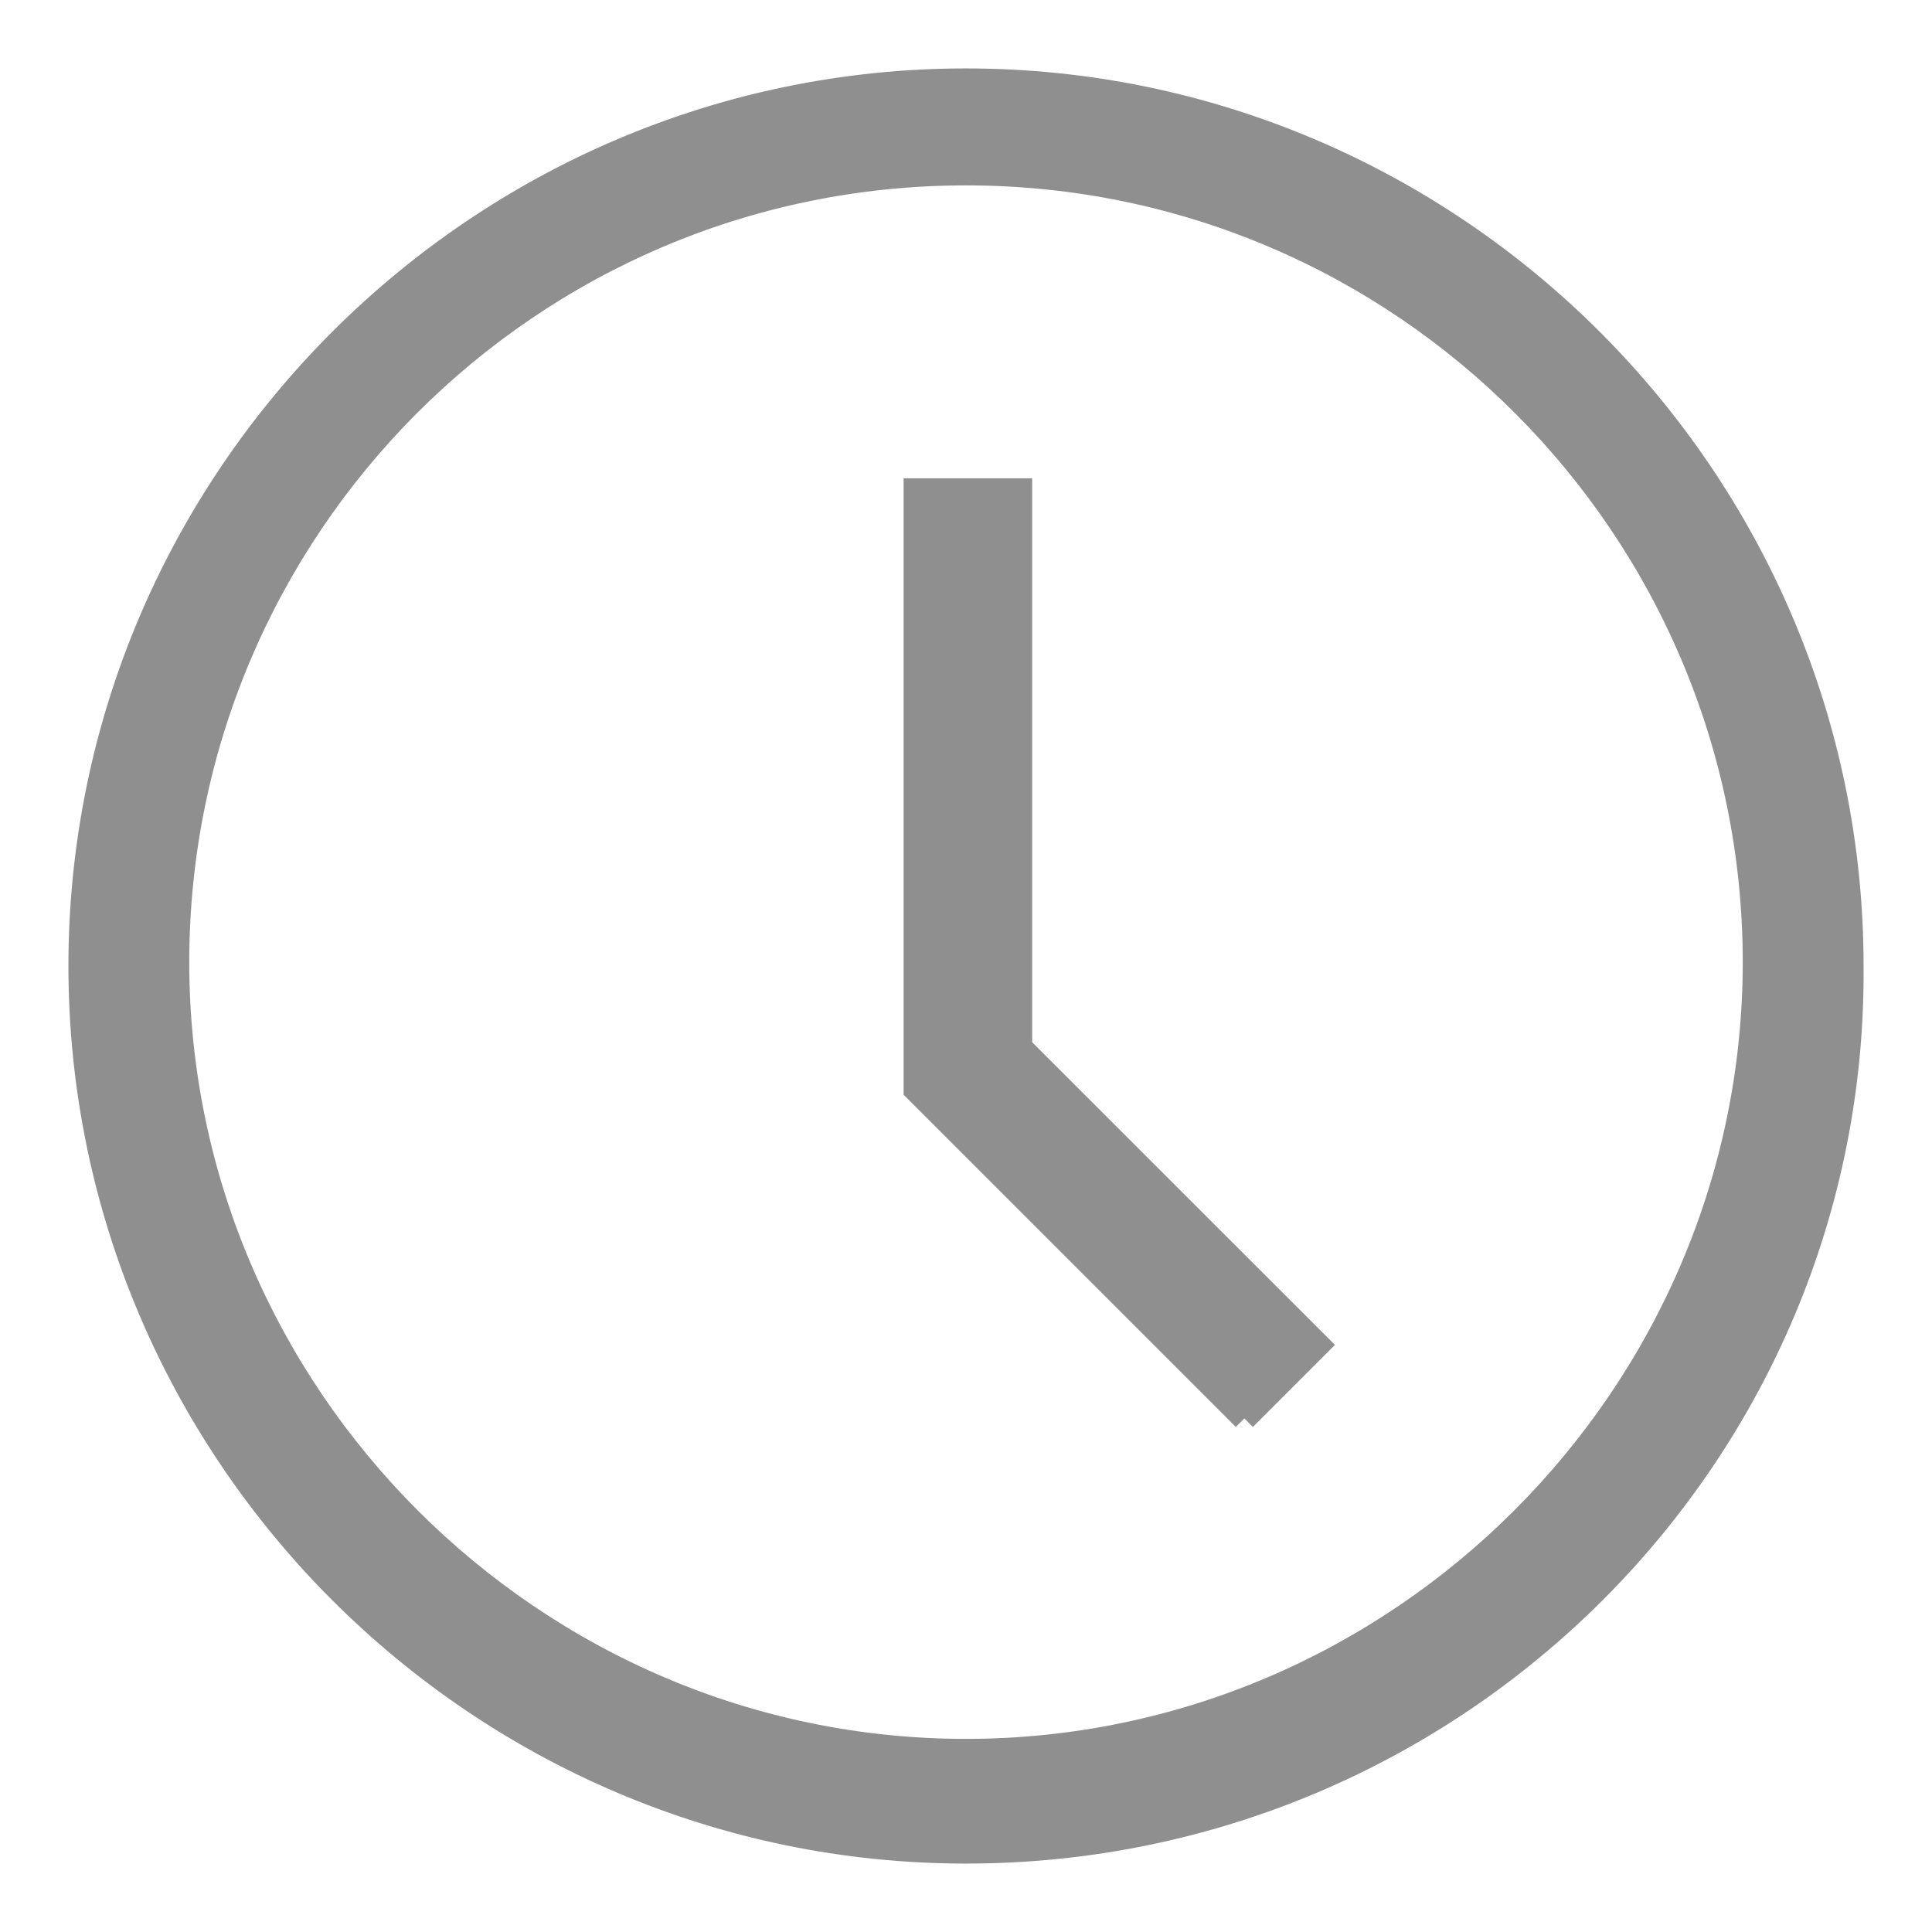 <?xml version="1.0" encoding="UTF-8"?>
<svg width="24px" height="24px" viewBox="0 0 24 24" version="1.1" xmlns="http://www.w3.org/2000/svg" xmlns:xlink="http://www.w3.org/1999/xlink">
    <title>time</title>
    <g id="time" stroke="none" stroke-width="1" fill="none" fill-rule="evenodd">
        <g id="1814097_clock_schedule_time_icon" transform="translate(1, 1)" fill="#8F8F8F" fill-rule="nonzero" stroke="#8F8F8F" stroke-width="0.3">
            <path d="M11,22 C4.948,22 0,17.052 0,11 C0,4.948 4.948,0 11,0 C17.052,0 22,4.948 22,11 C22.048,17.052 17.1,22 11,22 L11,22 Z M11,1.153 C5.572,1.153 1.201,5.572 1.201,10.952 C1.201,16.332 5.62,20.751 11,20.751 C16.38,20.751 20.799,16.332 20.799,10.952 C20.799,5.572 16.428,1.153 11,1.153 L11,1.153 Z" id="Fill-131"></path>
            <polyline id="Fill-132" points="14.458 16.62 10.375 12.537 10.375 5.092 11.672 5.092 11.672 12.009 15.371 15.707 14.458 16.62"></polyline>
        </g>
    </g>
</svg>